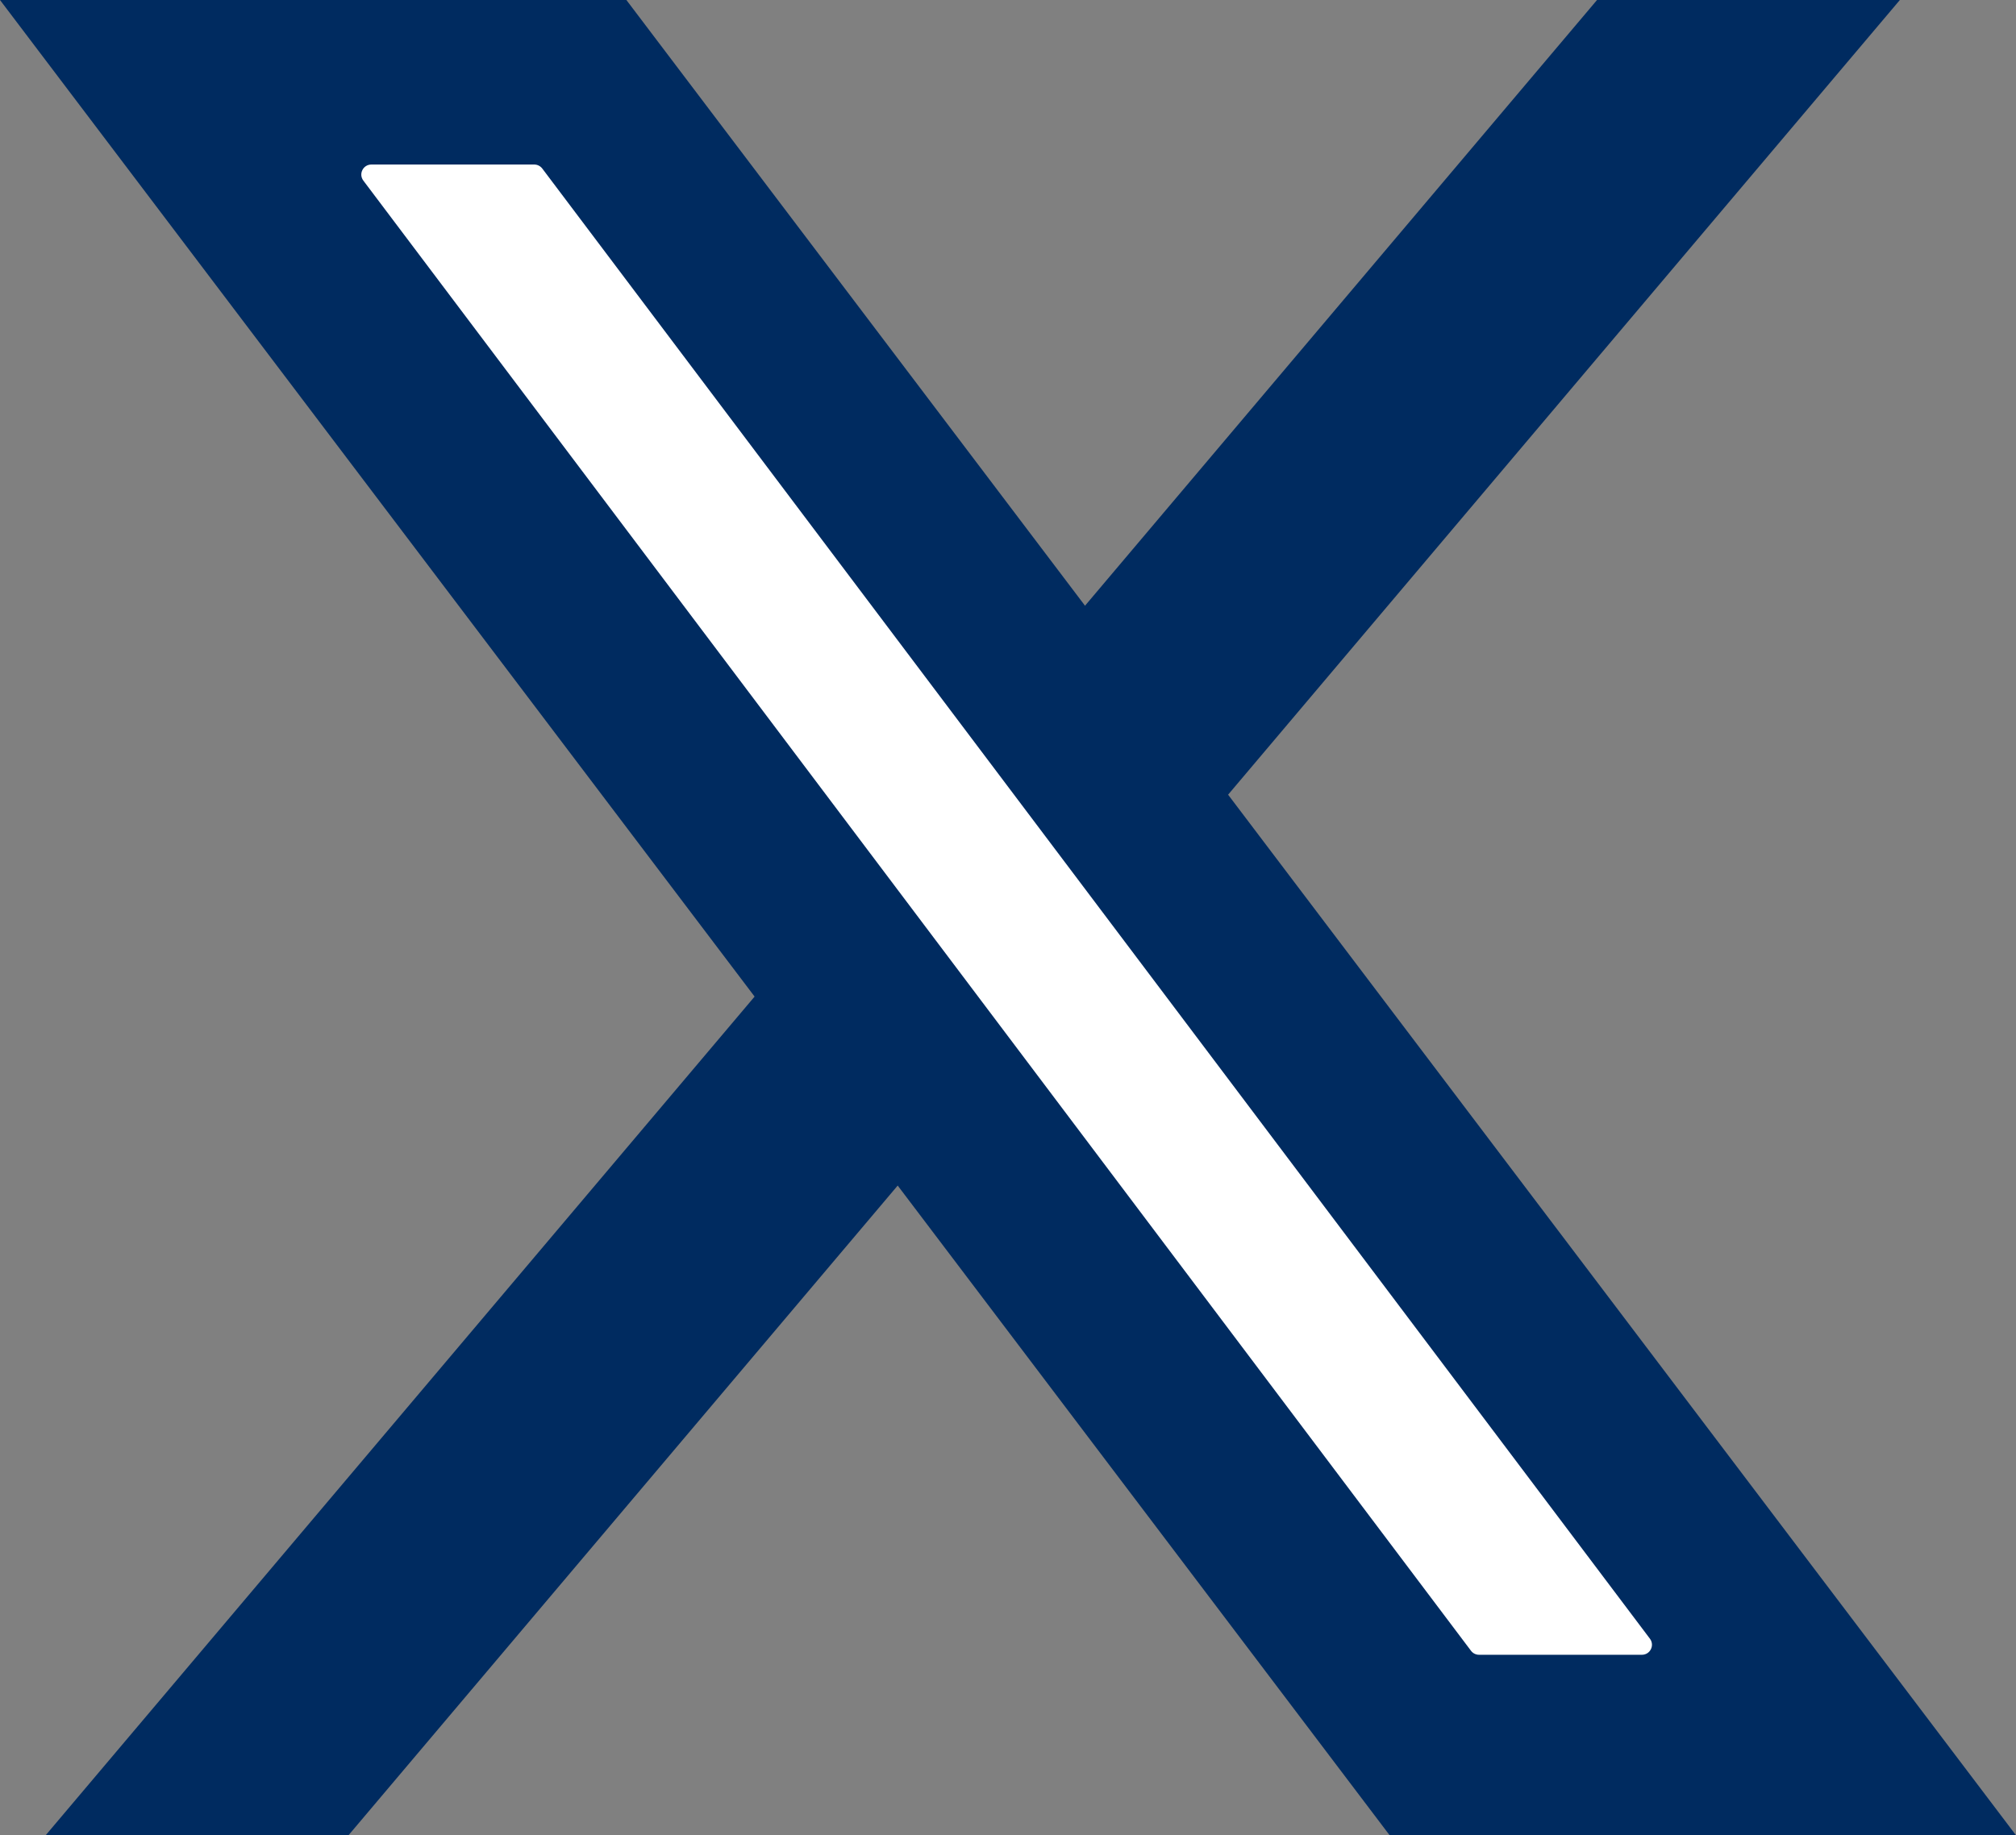 <?xml version="1.0" encoding="UTF-8"?><svg id="uuid-eb8bf658-2e1e-4b4b-bb07-9545c4a8b020" xmlns="http://www.w3.org/2000/svg" viewBox="0 0 42.007 38.249"><rect x="0" y="0" width="42.007" height="38.249" fill="#808080" stroke="none"/><defs><style>.uuid-3a733eda-6cbd-494d-9e61-6b0175512acc{fill:#fff;}.uuid-35062a1d-254d-4fcf-8276-d263d3a180d2{fill:#002b60;}</style></defs><polygon class="uuid-35062a1d-254d-4fcf-8276-d263d3a180d2" points="39.587 0 33.277 0 .951 38.249 7.261 38.249 39.587 0"/><polygon class="uuid-35062a1d-254d-4fcf-8276-d263d3a180d2" points="13.052 0 0 0 28.956 38.249 42.007 38.249 13.052 0"/><path class="uuid-3a733eda-6cbd-494d-9e61-6b0175512acc" d="M11.132,3.429h-3.394c-.173,0-.271.197-.167.335l23.08,30.64c.04.053.101.083.167.083h3.394c.173,0,.271-.197.167-.335L11.299,3.512c-.04-.052-.101-.083-.167-.083Z"/></svg>